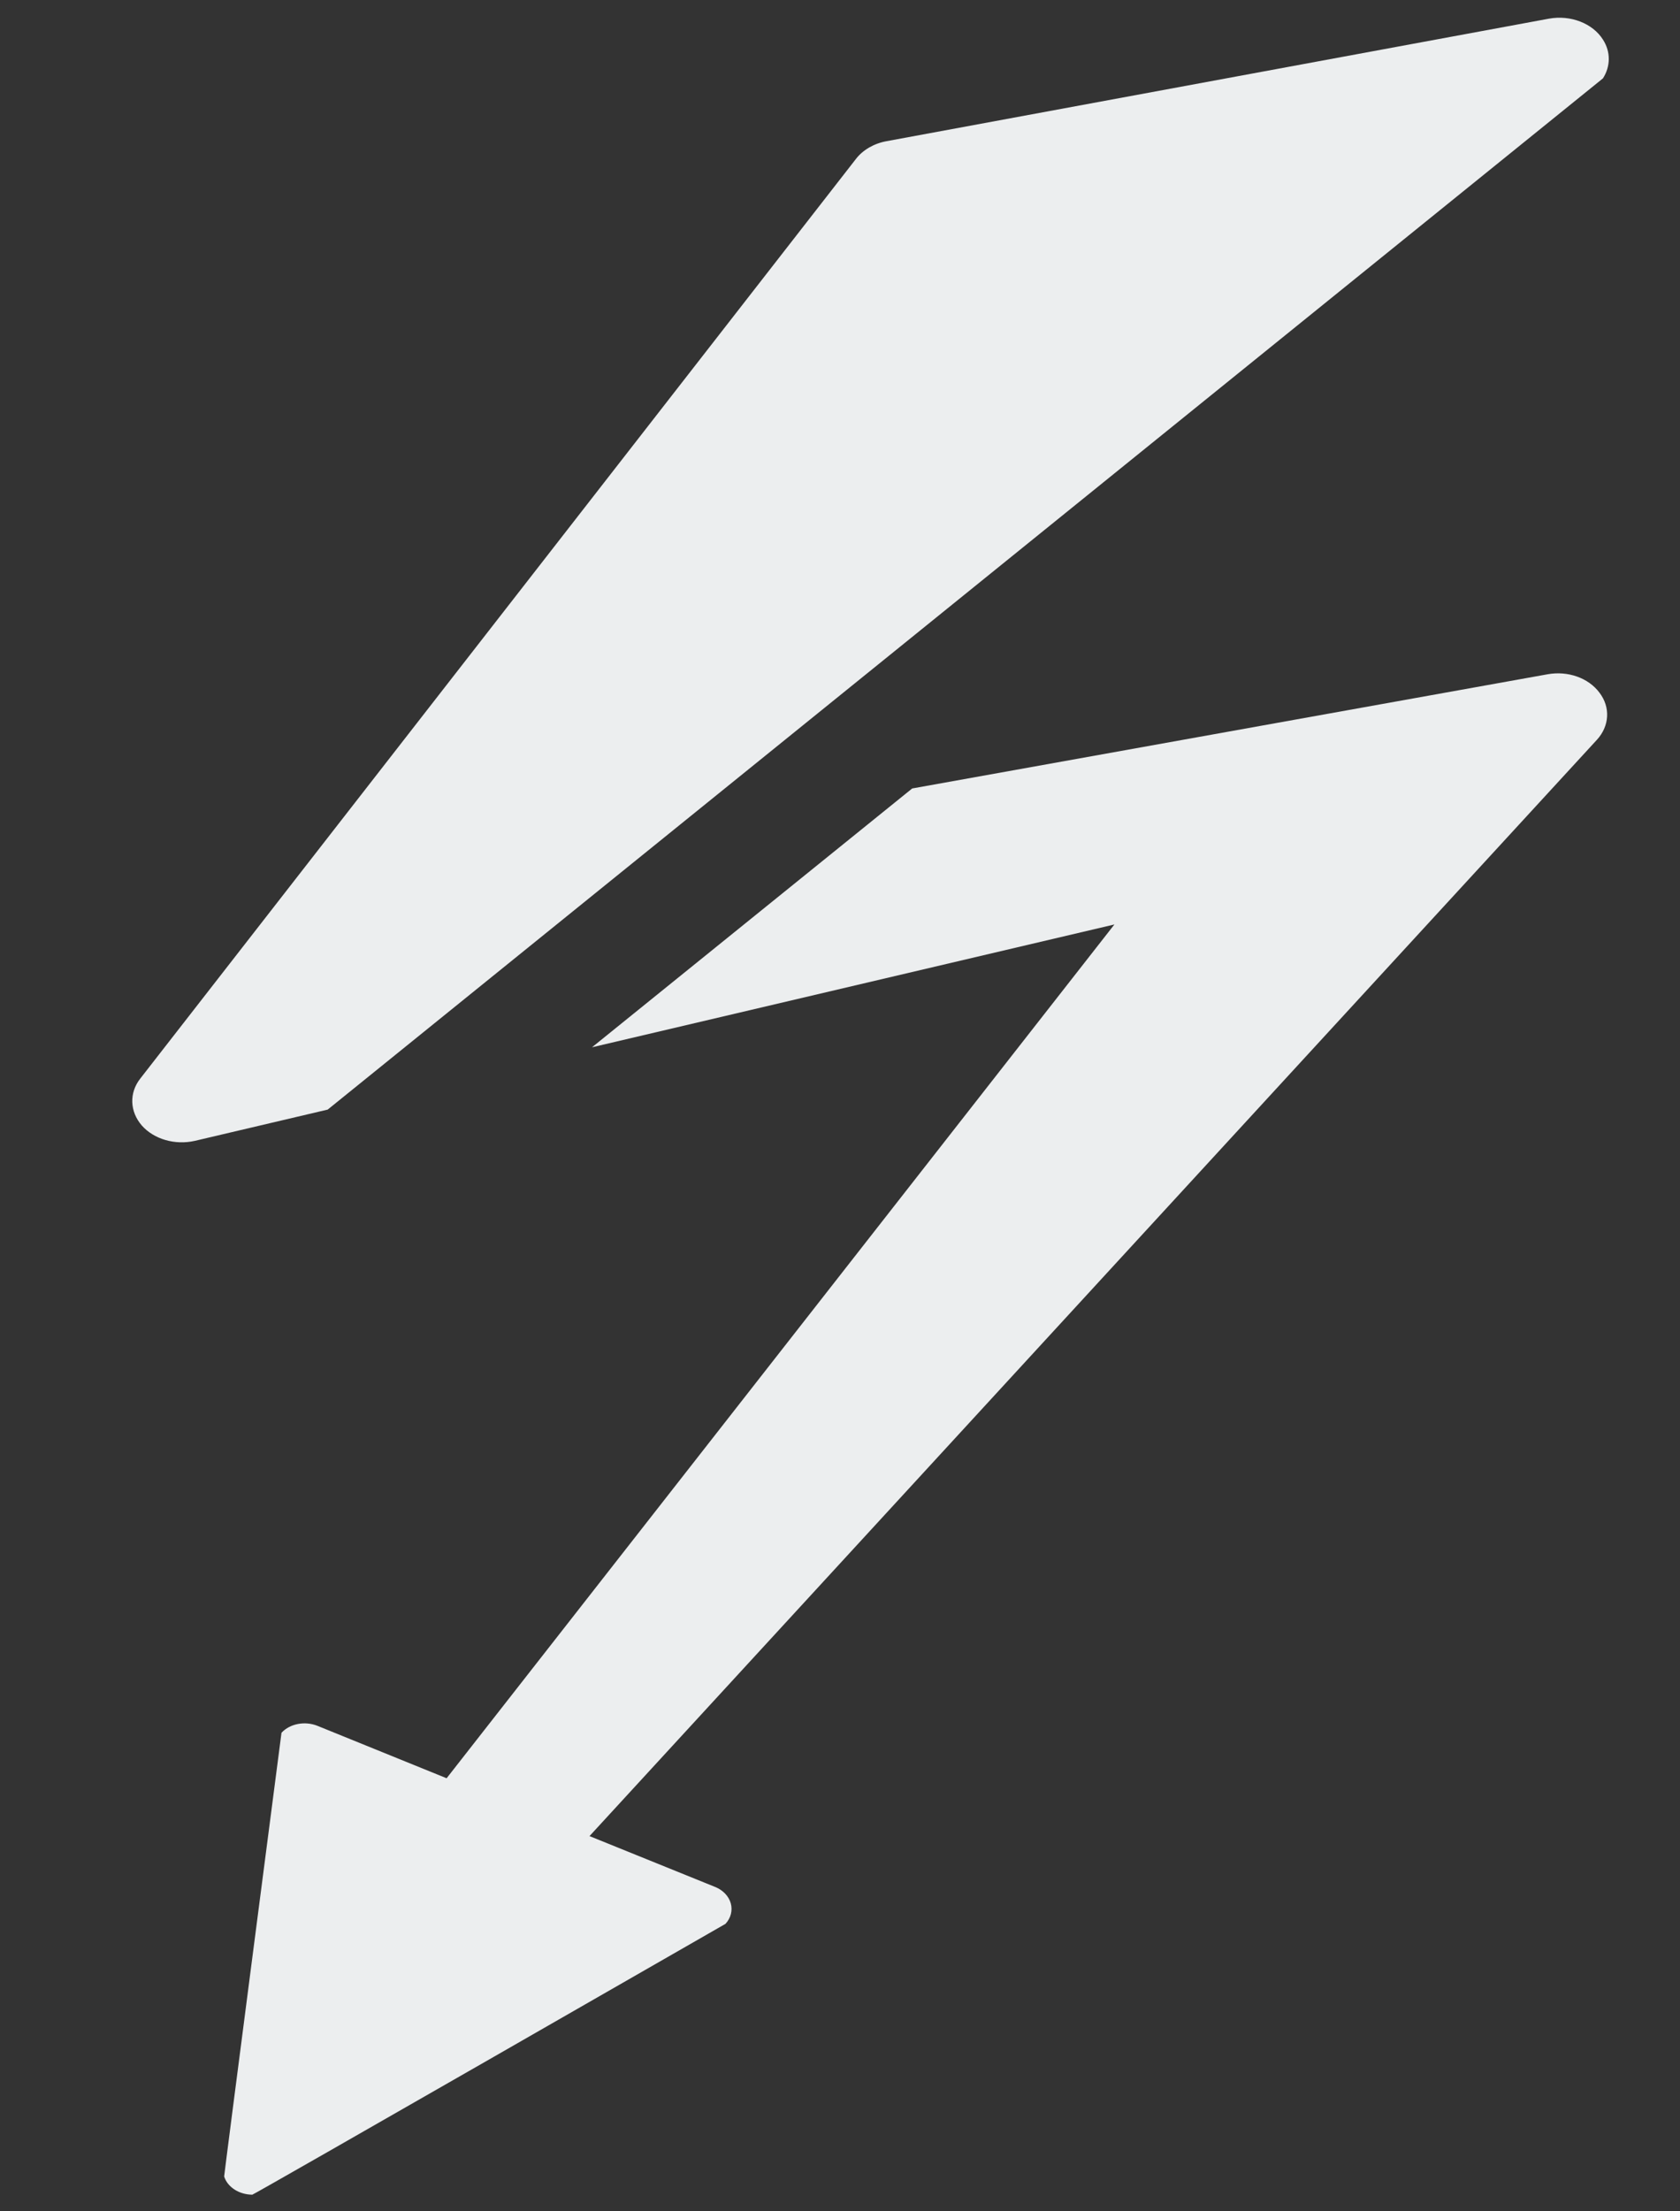 <?xml version="1.0" encoding="utf-8"?>
<!-- Generator: Adobe Illustrator 16.0.0, SVG Export Plug-In . SVG Version: 6.00 Build 0)  -->
<!DOCTYPE svg PUBLIC "-//W3C//DTD SVG 1.1//EN" "http://www.w3.org/Graphics/SVG/1.1/DTD/svg11.dtd">
<svg version="1.1" xmlns="http://www.w3.org/2000/svg" xmlns:xlink="http://www.w3.org/1999/xlink" x="0px" y="0px" width="38px"
	 height="50px" viewBox="0 0 38 50" enable-background="new 0 0 38 50" xml:space="preserve">
<rect x="0" y="0" width="38" height="50" fill="#333333" stroke="none"/>
<g id="Layer_5">
</g>
<g id="Layer_1">
	<path fill="#eceeef" d="M35.005,15.246l-14.372,2.582l-7.242,5.852l11.816-2.777L10.102,40.208l-2.926-1.187
		c-0.28-0.111-0.619-0.048-0.809,0.159c0,0-1.297,9.979-1.297,10.032c0.076,0.242,0.339,0.41,0.637,0.412
		C5.748,49.622,16.41,43.5,16.41,43.5c0.122-0.133,0.164-0.303,0.119-0.465c-0.045-0.16-0.176-0.299-0.355-0.37l-2.84-1.149
		L36.12,16.728c0.285-0.31,0.311-0.735,0.059-1.065C35.929,15.326,35.462,15.164,35.005,15.246z M36.257,0.895
		c-0.232-0.368-0.734-0.562-1.221-0.473l-14.981,2.77c-0.285,0.051-0.537,0.197-0.694,0.401L3.174,24.386
		c-0.257,0.326-0.239,0.748,0.033,1.062c0.276,0.313,0.753,0.449,1.199,0.348l3.006-0.707L36.257,1.772
		C36.429,1.504,36.437,1.174,36.257,0.895z"/>
</g>
<g id="Layer_4">
</g>
<g id="Layer_2">
</g>
<g id="Layer_3">
</g>
<g id="car">
</g>
</svg>
